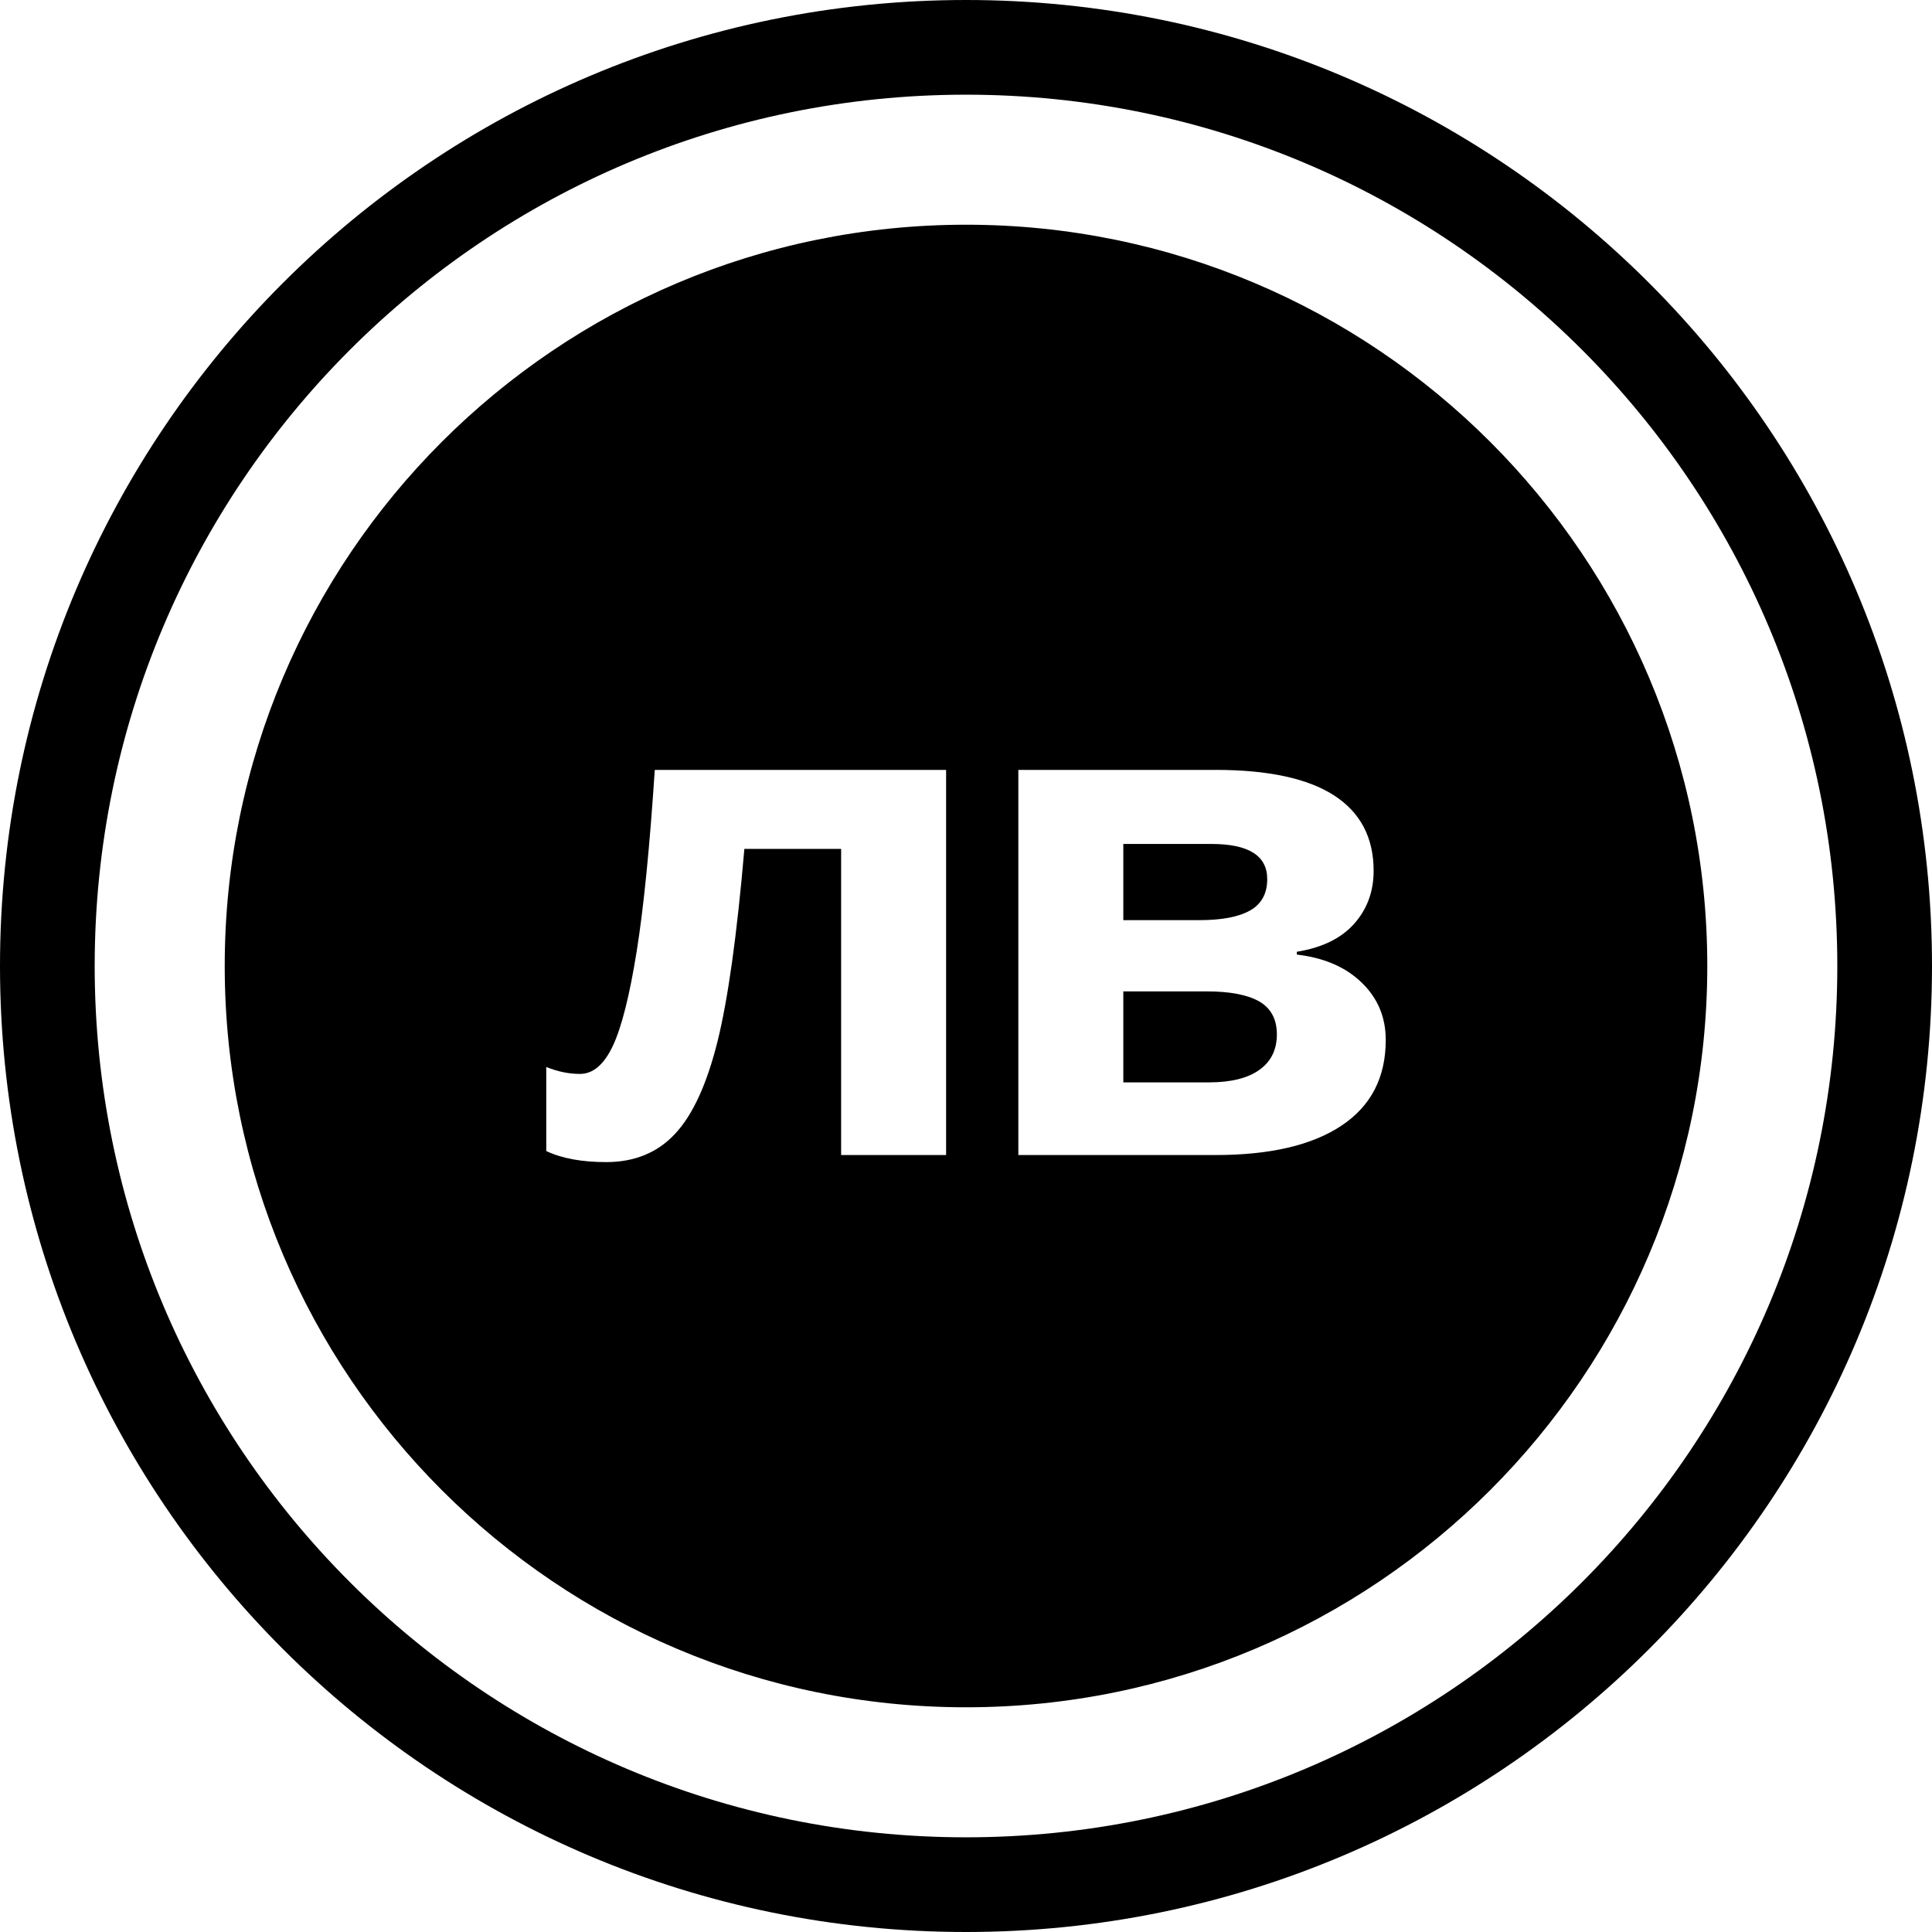 <svg xmlns="http://www.w3.org/2000/svg" shape-rendering="geometricPrecision" text-rendering="geometricPrecision" image-rendering="optimizeQuality" fill-rule="evenodd" clip-rule="evenodd" viewBox="0 0 512 512"><path d="M256.002 59.551c108.495 0 196.447 87.957 196.447 196.447 0 108.494-87.952 196.451-196.447 196.451-108.494 0-196.447-87.957-196.447-196.451 0-108.49 87.953-196.447 196.447-196.447zm0-59.551c70.678 0 134.691 28.658 181.015 74.982C483.341 121.307 512 185.315 512 256.002c0 70.678-28.659 134.691-74.983 181.015C390.693 483.341 326.68 512 256.002 512c-70.687 0-134.695-28.659-181.02-74.983C28.658 390.693 0 326.68 0 256.002c0-70.687 28.658-134.695 74.982-181.02C121.307 28.658 185.315 0 256.002 0zm163.275 92.723c-41.782-41.782-99.513-67.63-163.275-67.63-63.766 0-121.497 25.848-163.279 67.63s-67.63 99.513-67.63 163.279c0 63.762 25.848 121.493 67.63 163.275 41.782 41.782 99.513 67.629 163.279 67.629 63.762 0 121.493-25.847 163.275-67.629 41.782-41.782 67.629-99.513 67.629-163.275 0-63.766-25.847-121.497-67.629-163.279zM250.729 306.096h-27.82v-81.13h-25.643c-1.964 22.836-4.332 39.85-7.134 51.099-2.806 11.215-6.511 19.346-11.188 24.363-4.644 5.016-10.745 7.539-18.289 7.539-6.446 0-11.747-.968-15.888-2.927v-22.278c2.992 1.214 5.952 1.838 8.939 1.838 3.458 0 6.39-2.494 8.727-7.479 2.336-5.016 4.425-13.333 6.291-24.986 1.871-11.686 3.458-27.7 4.798-48.106h77.207v102.067zm113.298-75.304c0 5.455-1.713 10.127-5.138 13.99-3.458 3.895-8.507 6.357-15.209 7.446v.745c7.228.842 12.994 3.337 17.201 7.451 4.235 4.081 6.357 9.158 6.357 15.171 0 9.94-3.895 17.479-11.686 22.683-7.79 5.203-18.913 7.818-33.4 7.818H269.87V204.029h52.282c13.989 0 24.46 2.275 31.436 6.789 6.981 4.552 10.439 11.188 10.439 19.974zm-25.643 43.341c0-4.02-1.559-6.92-4.64-8.725-3.118-1.778-7.762-2.681-13.961-2.681h-22.092v24.116h22.623c5.919 0 10.405-1.122 13.458-3.337 3.086-2.205 4.612-5.356 4.612-9.373zm-2.555-41.162c0-6.2-4.923-9.313-14.766-9.313h-23.372v20.189h20.161c5.919 0 10.378-.843 13.43-2.555 3.021-1.713 4.547-4.487 4.547-8.321z"/></svg>